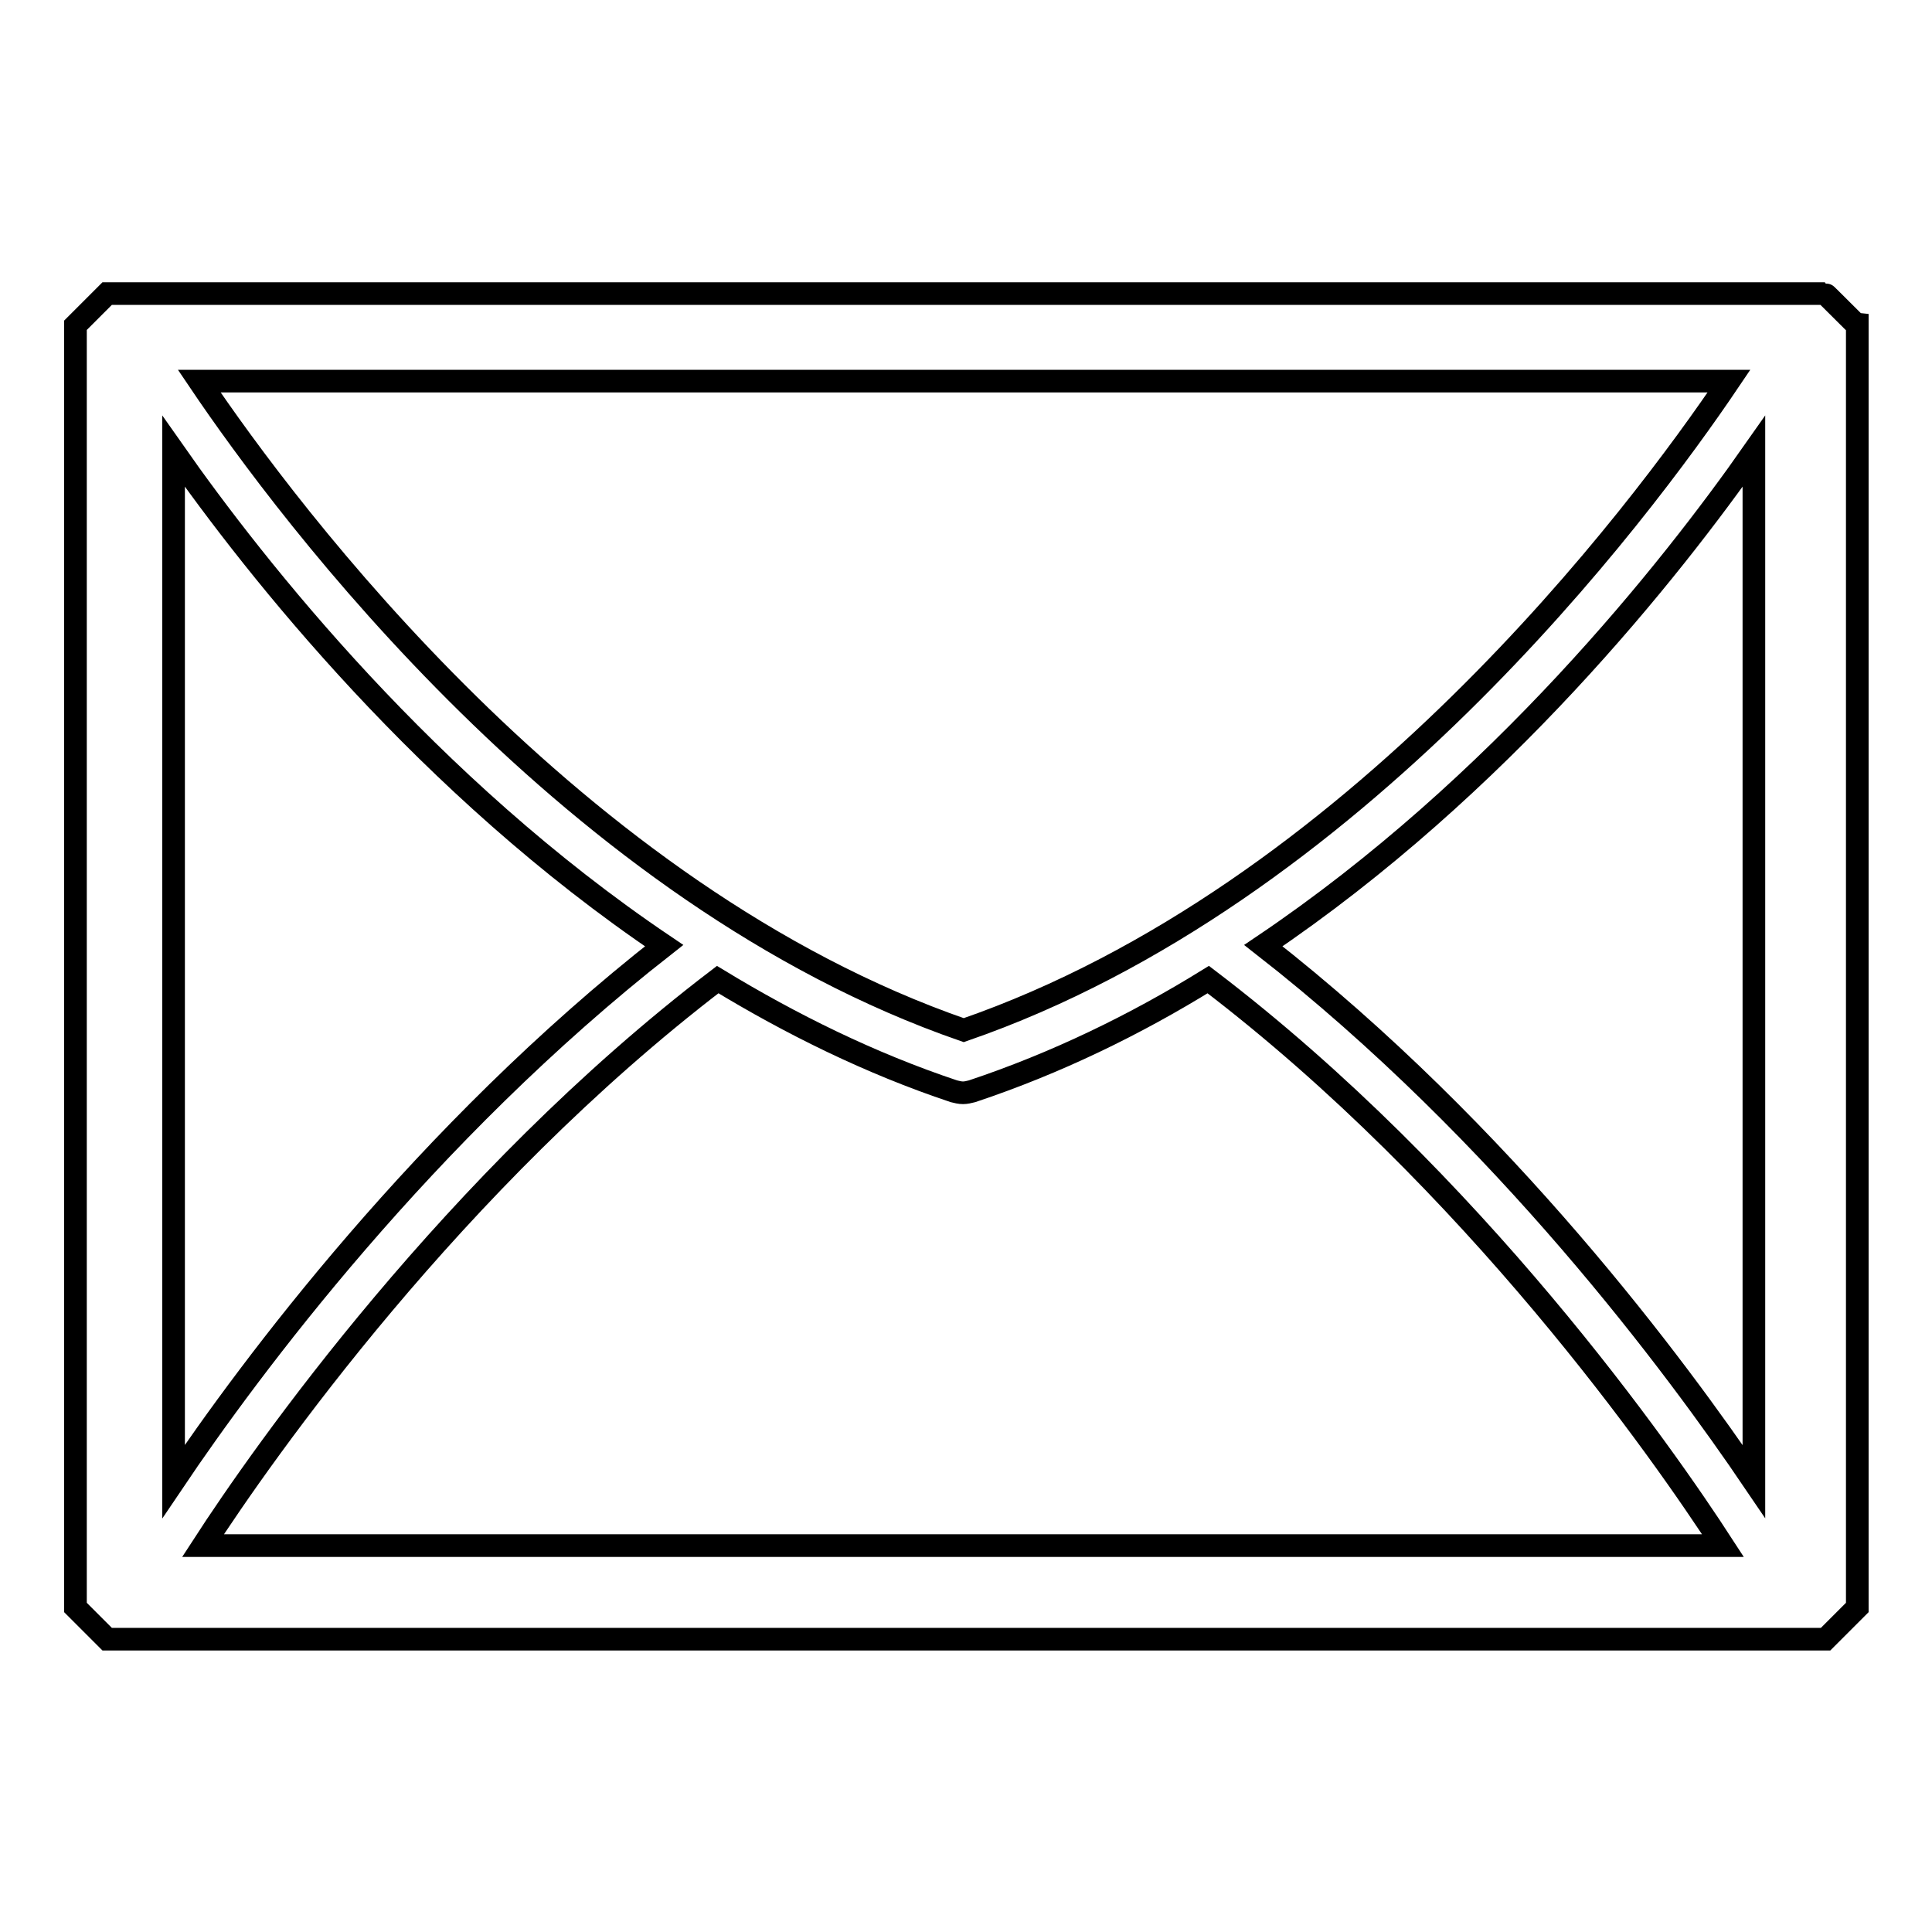 <?xml version="1.0" encoding="utf-8"?>
<!-- Svg Vector Icons : http://www.onlinewebfonts.com/icon -->
<!DOCTYPE svg PUBLIC "-//W3C//DTD SVG 1.1//EN" "http://www.w3.org/Graphics/SVG/1.1/DTD/svg11.dtd">
<svg version="1.1" xmlns="http://www.w3.org/2000/svg" xmlns:xlink="http://www.w3.org/1999/xlink" x="0px" y="0px" viewBox="0 0 256 256" enable-background="new 0 0 256 256" xml:space="preserve">
<g><g><path stroke-width="3" fill-opacity="0" stroke="#000000"  d="M241.8,38.9H14.2l-1.8,1.8L10,43.1v169.9l4.2,4.2h227.7l4.2-4.2V43.1C246,43.1,241.9,38.9,241.8,38.9z M229.1,50.5c-11.8,17.5-49.6,68.1-101.4,86C76,118.6,38.2,68,26.4,50.5H229.1L229.1,50.5z M23,59.8c11,15.7,33.7,44.4,65,65.5c-31.8,24.9-54.9,56-65,71V59.8L23,59.8z M26.9,204.8c7.9-12.2,33.1-48.2,68.2-75c9.7,5.9,20.2,11.1,31.3,14.8h0c0.4,0.1,0.8,0.2,1.2,0.2c0.4,0,0.8-0.1,1.2-0.2h0c11.1-3.7,21.6-8.8,31.3-14.8c35.2,26.8,60.3,62.8,68.2,75H26.9L26.9,204.8z M232.4,196.3c-10.1-14.9-33.1-46.1-65-71c31.3-21.1,54-49.8,65-65.5V196.3L232.4,196.3z"/></g></g>
</svg>